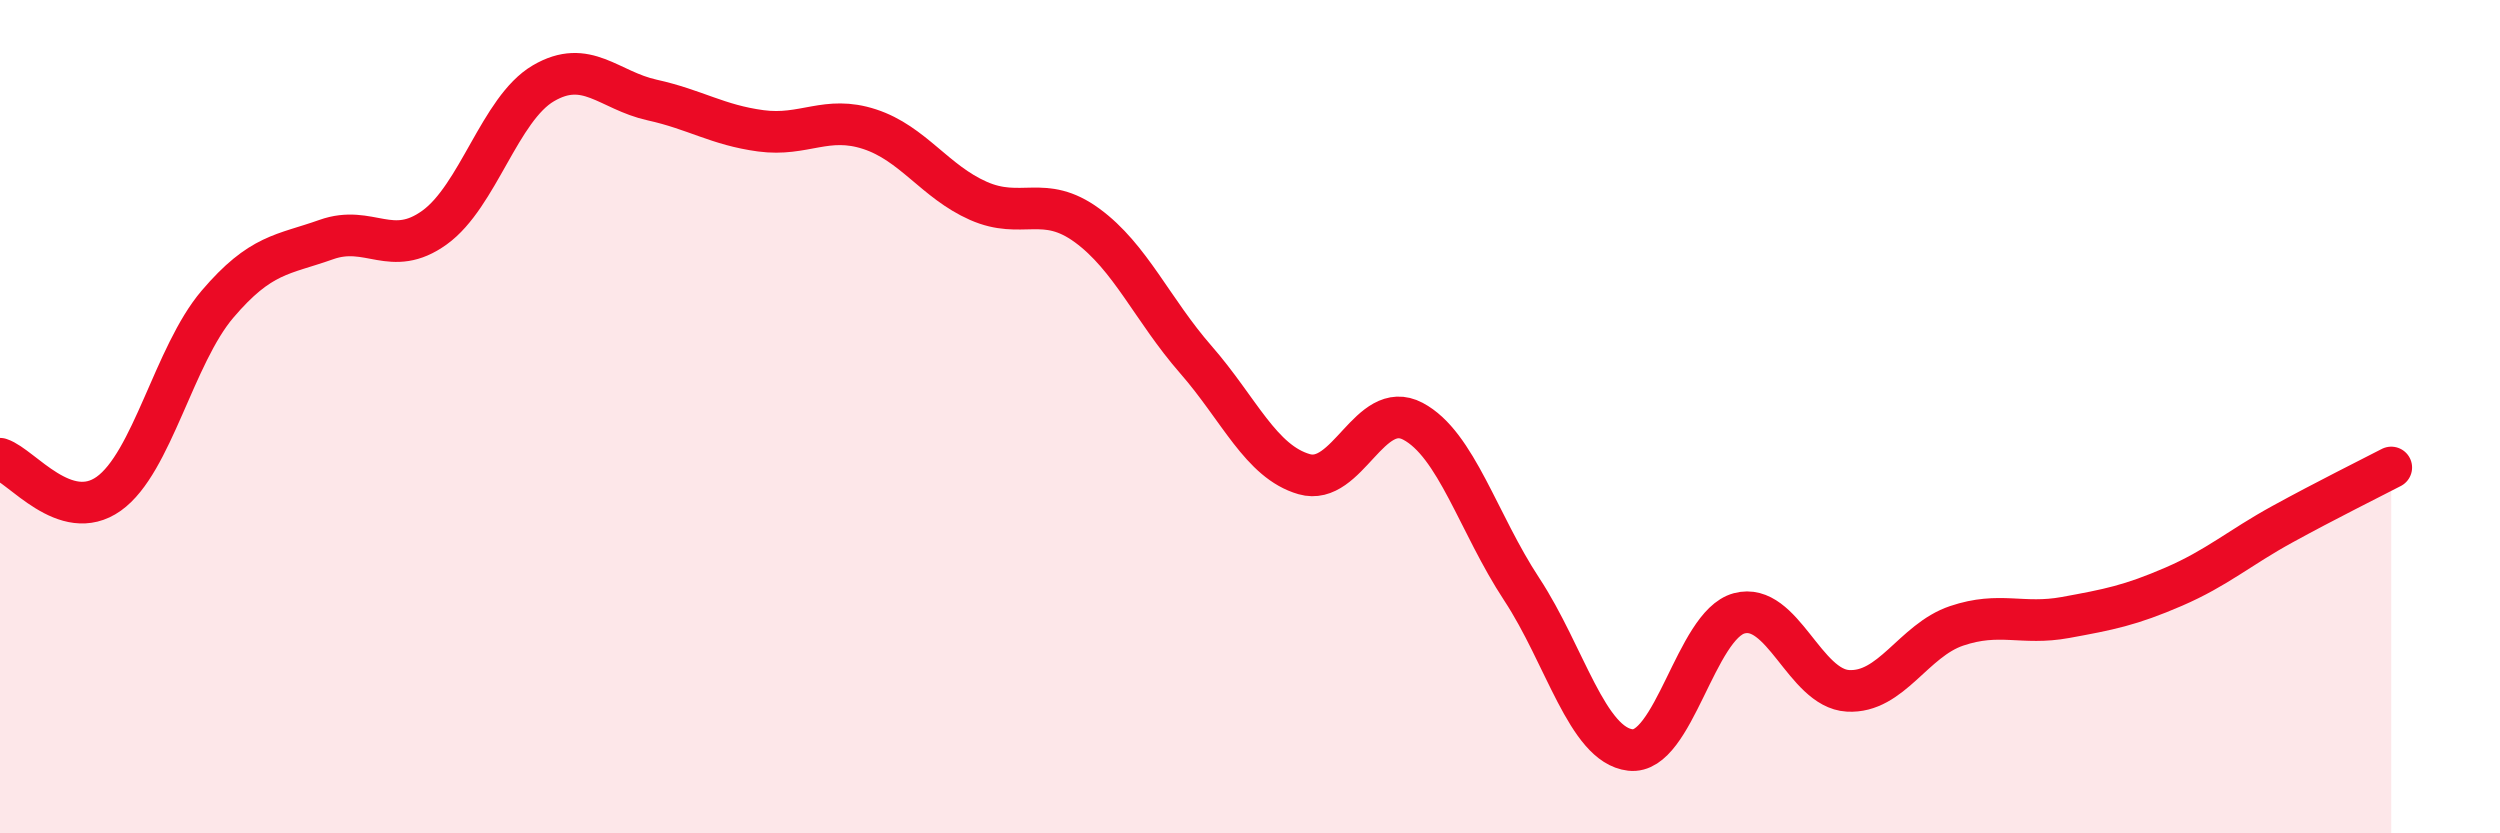 
    <svg width="60" height="20" viewBox="0 0 60 20" xmlns="http://www.w3.org/2000/svg">
      <path
        d="M 0,11.01 C 0.52,11.18 1.57,12.59 2.61,11.85 C 3.65,11.11 4.18,8.52 5.22,7.3 C 6.26,6.08 6.79,6.12 7.83,5.75 C 8.87,5.38 9.39,6.21 10.43,5.46 C 11.47,4.71 12,2.61 13.04,2 C 14.08,1.39 14.61,2.17 15.65,2.4 C 16.69,2.63 17.22,3 18.26,3.14 C 19.3,3.28 19.83,2.76 20.87,3.1 C 21.91,3.44 22.44,4.36 23.48,4.82 C 24.52,5.28 25.05,4.65 26.09,5.41 C 27.13,6.17 27.66,7.44 28.7,8.63 C 29.74,9.82 30.26,11.08 31.3,11.38 C 32.34,11.68 32.87,9.56 33.91,10.11 C 34.95,10.66 35.48,12.56 36.52,14.14 C 37.56,15.72 38.09,17.88 39.13,18 C 40.17,18.12 40.7,15 41.74,14.72 C 42.78,14.44 43.31,16.52 44.35,16.58 C 45.39,16.64 45.92,15.37 46.96,15.02 C 48,14.67 48.53,15.01 49.57,14.82 C 50.61,14.63 51.13,14.53 52.17,14.08 C 53.21,13.63 53.74,13.15 54.78,12.58 C 55.82,12.01 56.87,11.49 57.39,11.22L57.39 20L0 20Z"
        fill="#EB0A25"
        opacity="0.1"
        stroke-linecap="round"
        stroke-linejoin="round"
      />
      <path
        d="M 0,11.01 C 0.52,11.18 1.57,12.59 2.61,11.85 C 3.65,11.11 4.18,8.52 5.22,7.3 C 6.26,6.08 6.79,6.12 7.83,5.75 C 8.87,5.38 9.39,6.21 10.43,5.46 C 11.47,4.71 12,2.61 13.04,2 C 14.08,1.39 14.61,2.17 15.65,2.4 C 16.69,2.63 17.22,3 18.26,3.14 C 19.3,3.28 19.83,2.76 20.87,3.1 C 21.91,3.44 22.44,4.36 23.48,4.82 C 24.52,5.28 25.05,4.65 26.09,5.41 C 27.13,6.17 27.66,7.44 28.7,8.63 C 29.74,9.82 30.26,11.08 31.3,11.38 C 32.34,11.68 32.87,9.56 33.91,10.11 C 34.95,10.66 35.48,12.56 36.52,14.14 C 37.56,15.72 38.09,17.88 39.13,18 C 40.17,18.12 40.7,15 41.74,14.72 C 42.78,14.44 43.31,16.52 44.35,16.58 C 45.39,16.64 45.92,15.37 46.96,15.02 C 48,14.67 48.53,15.01 49.57,14.82 C 50.61,14.63 51.13,14.53 52.17,14.08 C 53.21,13.63 53.74,13.15 54.78,12.58 C 55.82,12.01 56.87,11.49 57.39,11.22"
        stroke="#EB0A25"
        stroke-width="1"
        fill="none"
        stroke-linecap="round"
        stroke-linejoin="round"
      />
    </svg>
  
